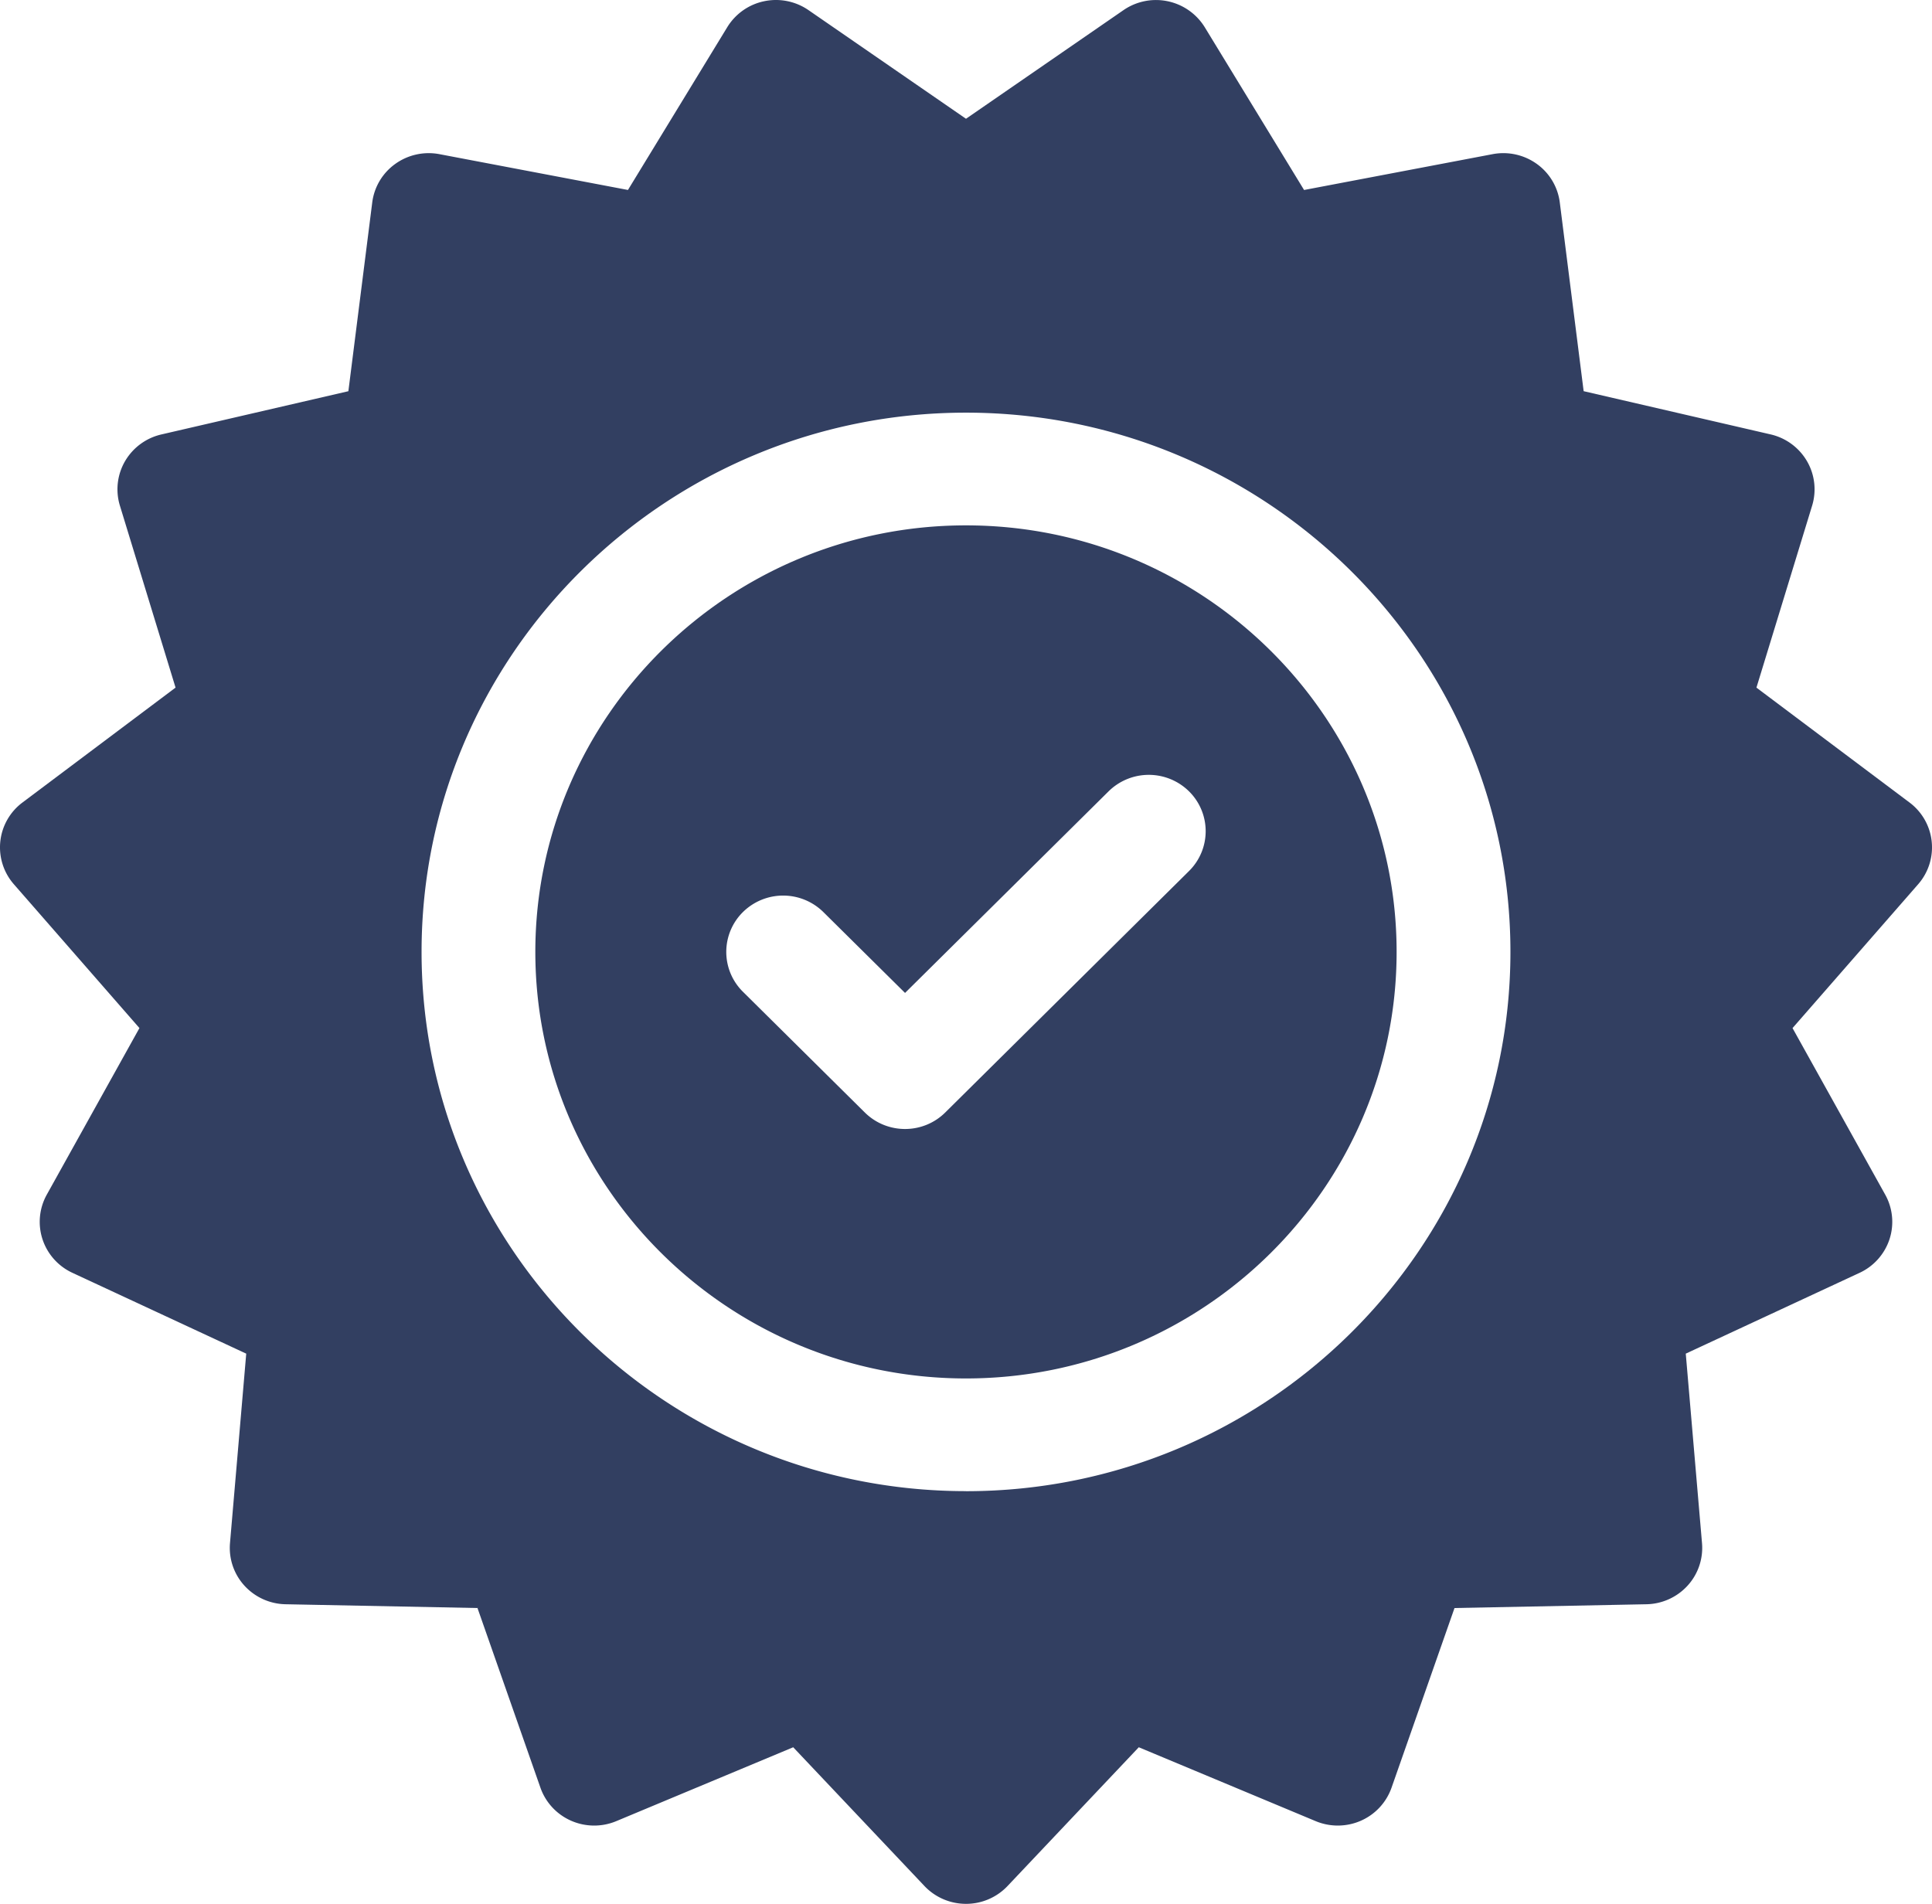 <svg xmlns="http://www.w3.org/2000/svg" width="69" height="68" viewBox="0 0 69 68" fill="none"><path d="M68.989 30.056a2 2 0 0 0-.794-1.394L62.73 24.56l1.989-6.5a2 2 0 0 0-.185-1.59 2.03 2.03 0 0 0-1.297-.954l-6.678-1.544-.852-6.74a2 2 0 0 0-.822-1.378 2.05 2.05 0 0 0-1.577-.348l-6.734 1.28L43.026.971a2.047 2.047 0 0 0-2.9-.61L34.5 4.242 28.874.361A2.05 2.05 0 0 0 27.29.044a2.03 2.03 0 0 0-1.317.928l-3.546 5.813-6.734-1.279a2.05 2.05 0 0 0-1.577.349 2 2 0 0 0-.822 1.378l-.852 6.74-6.677 1.544a2.03 2.03 0 0 0-1.298.953 2 2 0 0 0-.185 1.59l1.988 6.5-5.465 4.102a2 2 0 0 0-.31 2.921L4.98 36.72l-3.309 5.95a2 2 0 0 0-.153 1.593c.174.53.56.964 1.07 1.2l6.206 2.886-.58 6.768a2 2 0 0 0 .514 1.517 2.04 2.04 0 0 0 1.47.666l6.855.135 2.248 6.417c.184.526.58.953 1.093 1.179a2.05 2.05 0 0 0 1.616.016l6.319-2.639 4.688 4.957c.385.406.921.636 1.483.636a2.04 2.04 0 0 0 1.483-.636l4.688-4.957 6.318 2.639c.518.216 1.103.21 1.616-.016a2.02 2.02 0 0 0 1.093-1.179l2.249-6.417 6.855-.135a2.04 2.04 0 0 0 1.47-.666 2 2 0 0 0 .514-1.517l-.58-6.768 6.207-2.886a2.02 2.02 0 0 0 1.069-1.2 2 2 0 0 0-.153-1.593l-3.31-5.949 4.486-5.137a2 2 0 0 0 .484-1.527M34.499 53.26c-10.72 0-19.443-8.64-19.443-19.261s8.724-19.26 19.444-19.26 19.444 8.64 19.444 19.26S45.22 53.262 34.5 53.262" fill="#323F61"/><path d="M34.499 18.765c-8.48 0-15.38 6.834-15.38 15.235s6.9 15.235 15.38 15.235S49.879 42.401 49.879 34s-6.9-15.235-15.38-15.235m7.966 12.346-8.706 8.624c-.397.393-.916.59-1.436.59s-1.04-.197-1.437-.59l-4.353-4.312a2 2 0 0 1 0-2.846 2.046 2.046 0 0 1 2.873 0l2.917 2.888 7.269-7.2a2.046 2.046 0 0 1 2.873 0 2 2 0 0 1 0 2.846" fill="#323F61"/></svg>